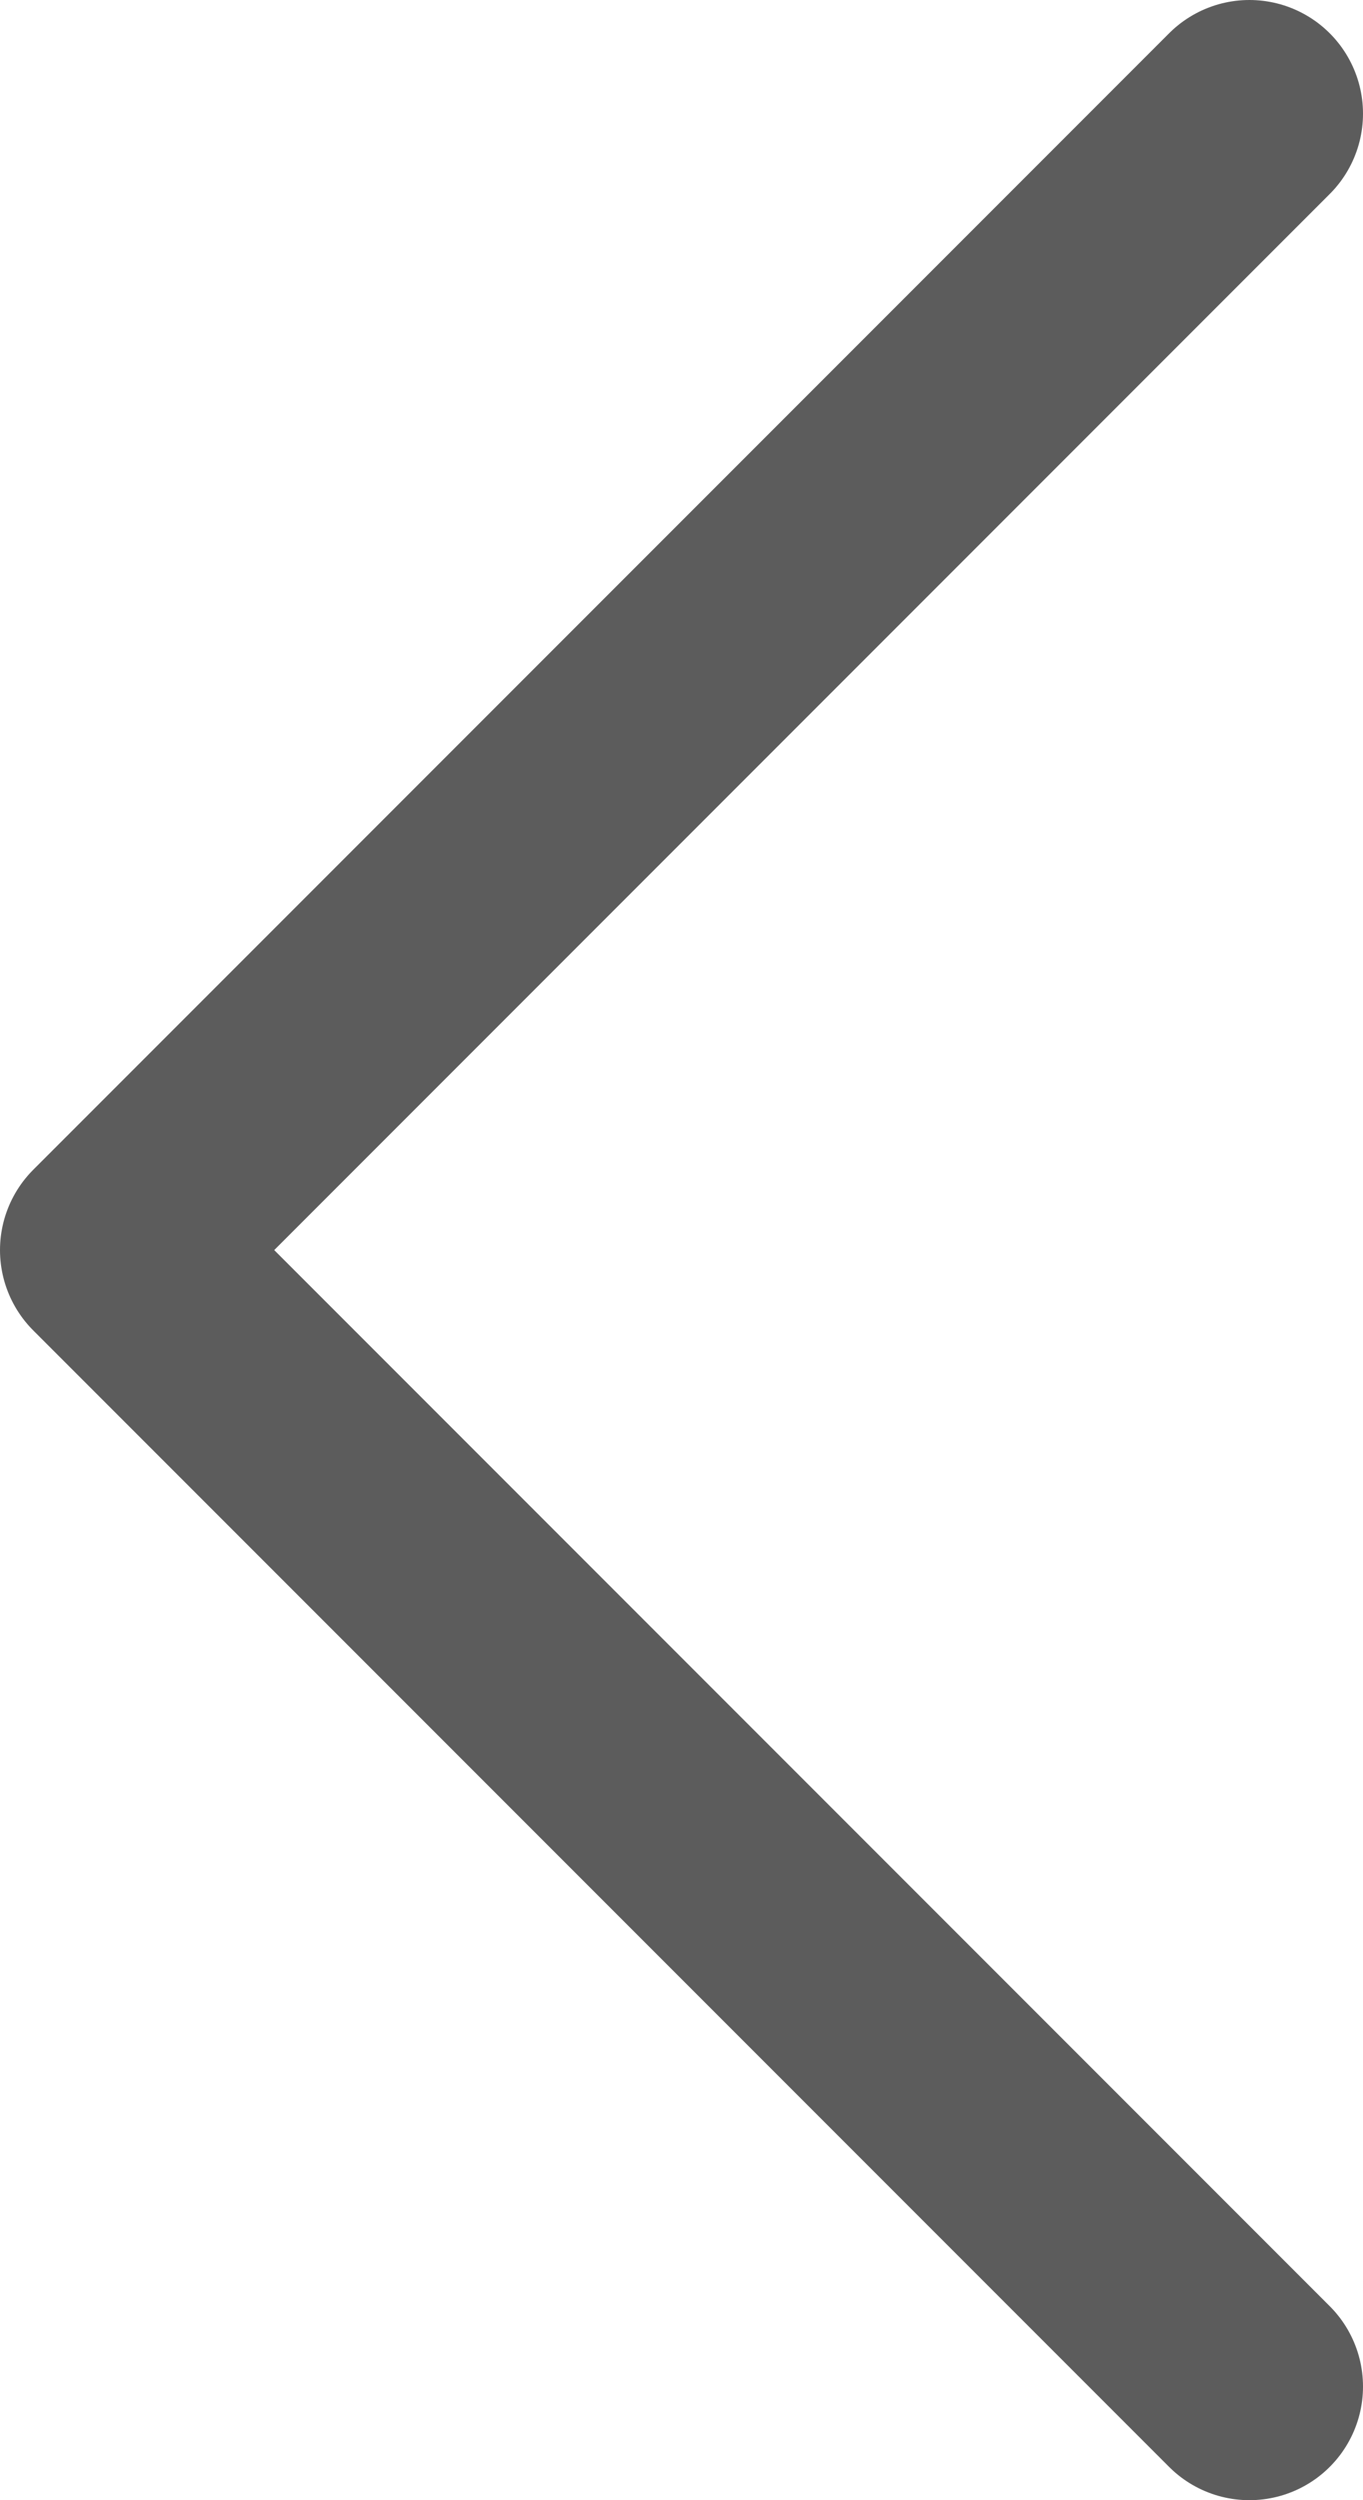 <svg width="12" height="22" viewBox="0 0 12 22" fill="none" xmlns="http://www.w3.org/2000/svg">
<path d="M11 1L1 11L11 21" stroke="#5C5C5C" stroke-width="2" stroke-linecap="round" stroke-linejoin="round"/>
</svg>
